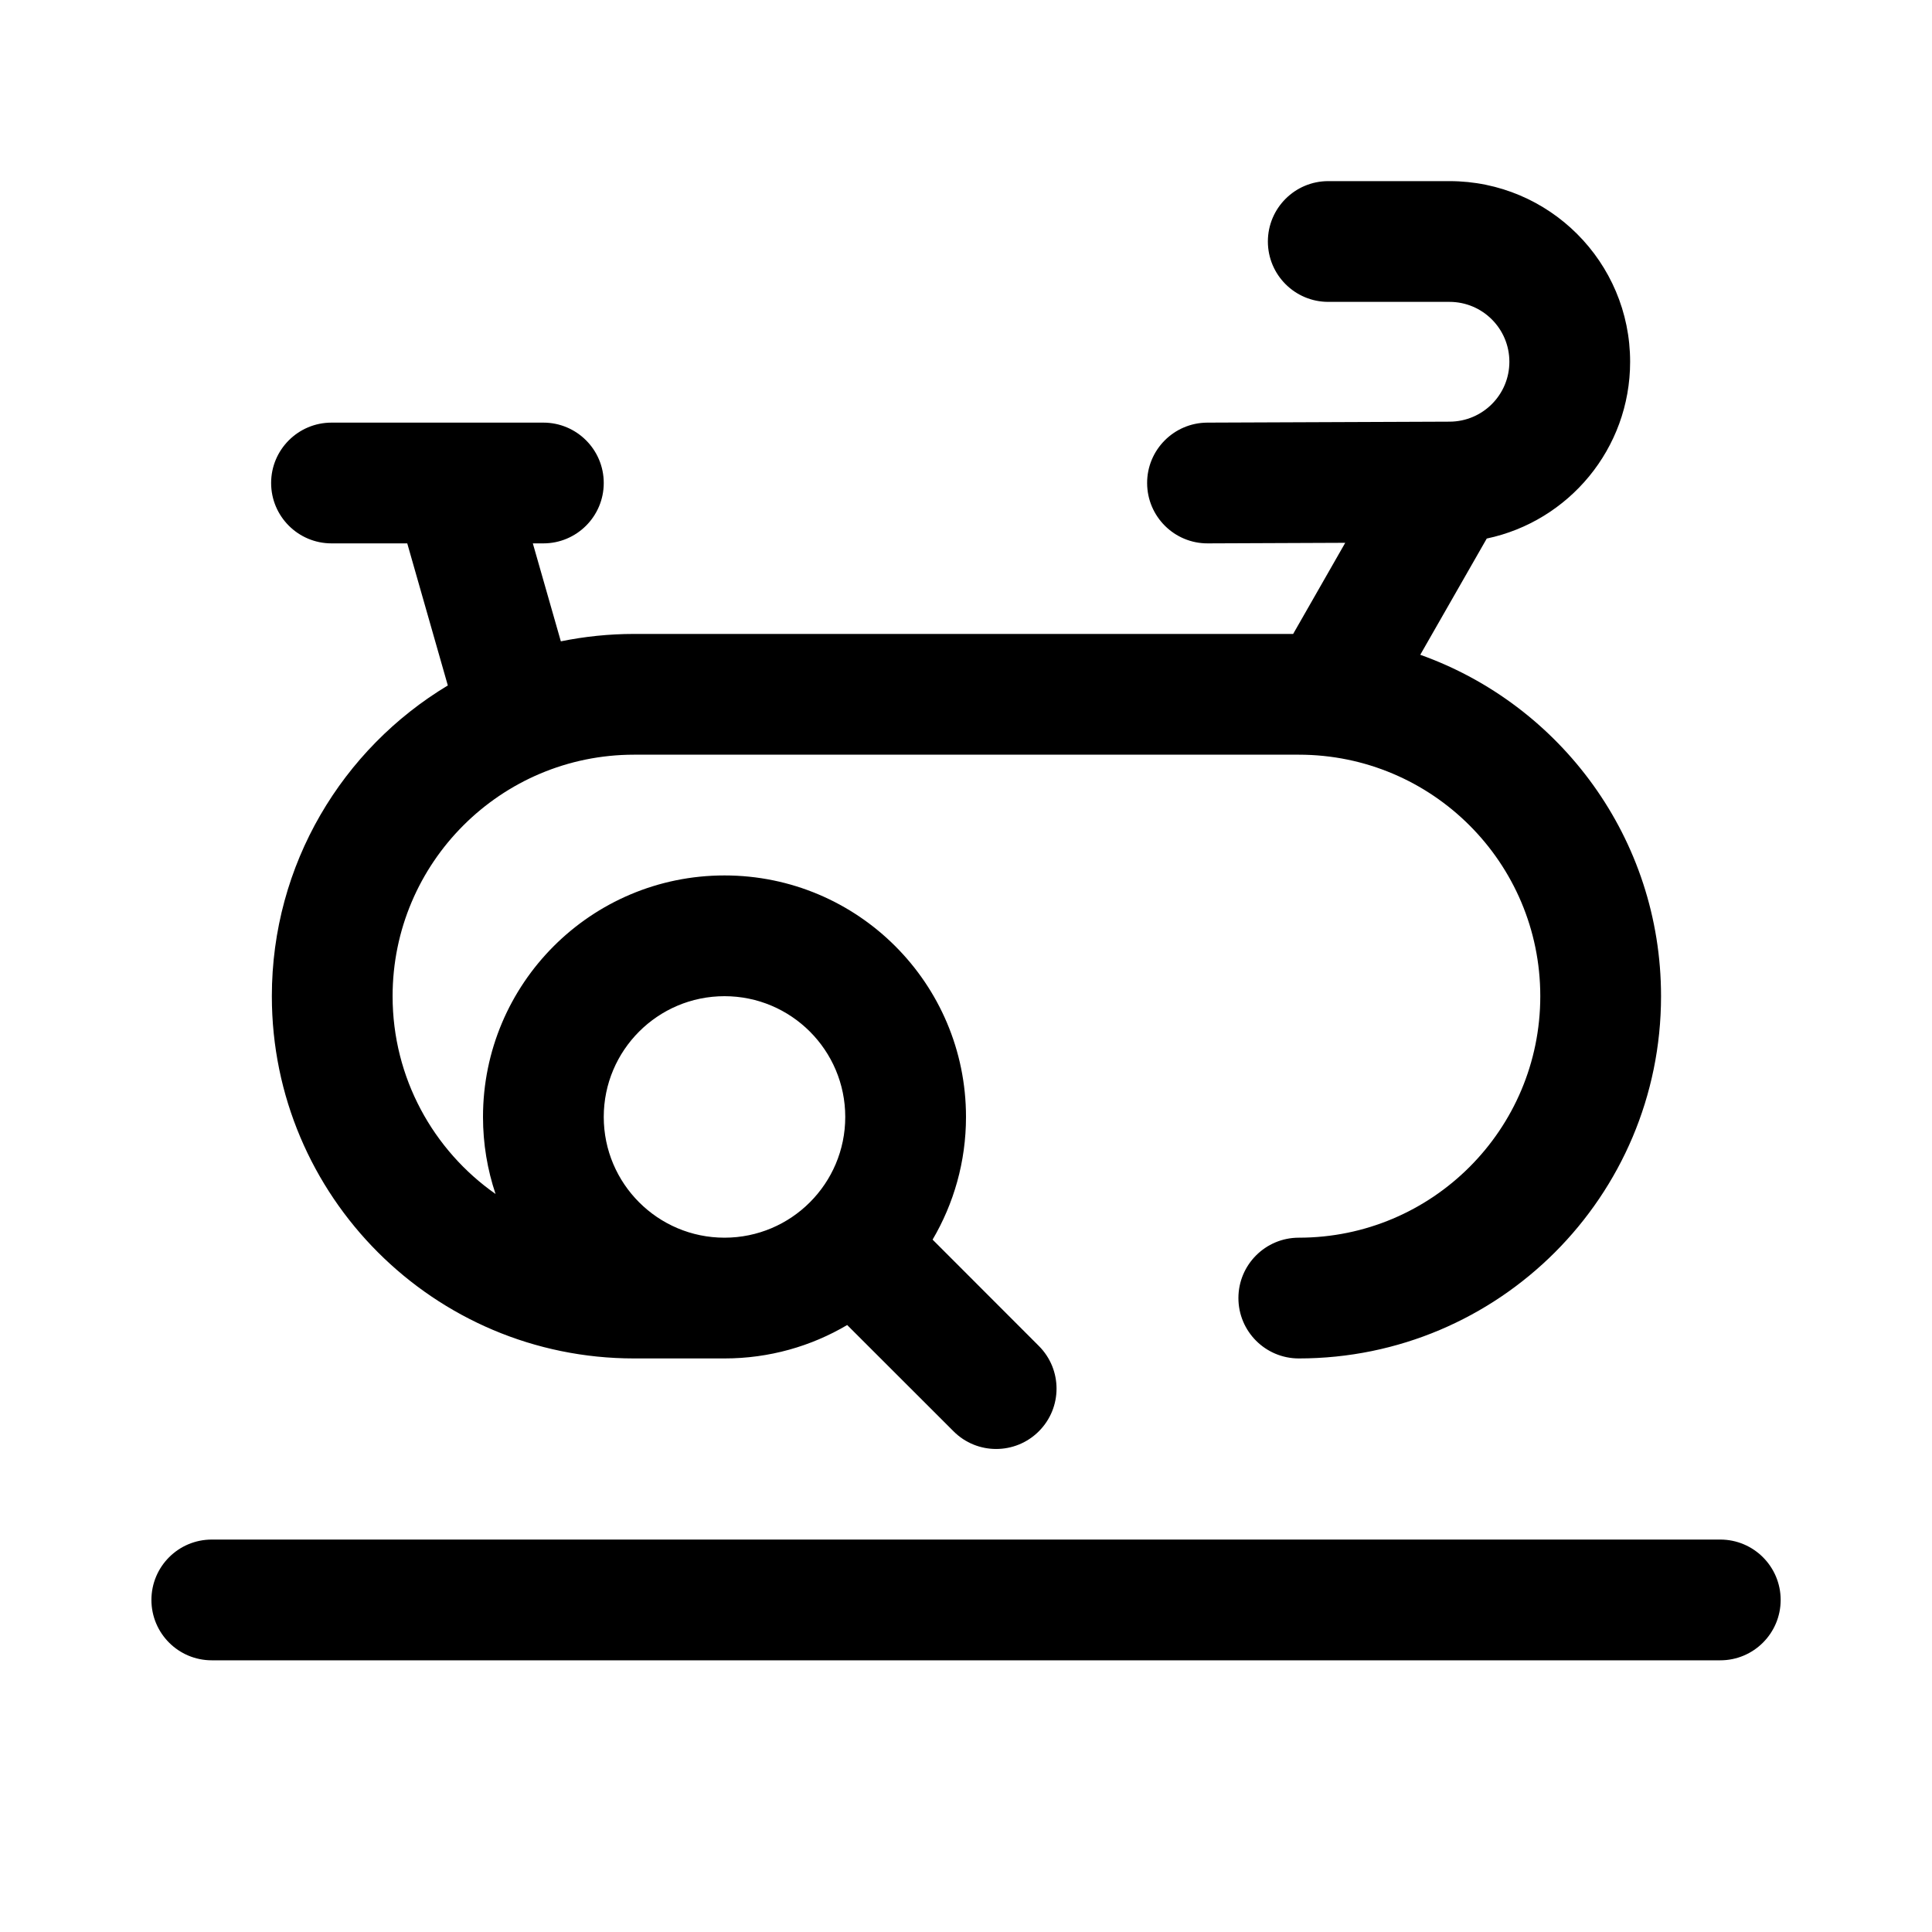 <svg width="24" height="24" viewBox="0 0 24 24" fill="none" xmlns="http://www.w3.org/2000/svg">
<path fill-rule="evenodd" clip-rule="evenodd" d="M16.5 2.25C16.086 2.25 15.75 2.586 15.75 3C15.75 3.414 16.086 3.75 16.5 3.75H18.006C18.417 3.75 18.75 4.083 18.75 4.494C18.75 4.904 18.419 5.236 18.009 5.238L14.997 5.25C14.583 5.252 14.248 5.589 14.25 6.003C14.252 6.417 14.589 6.752 15.003 6.75L16.711 6.743L16.064 7.875H7.877C7.566 7.875 7.261 7.907 6.967 7.967L6.619 6.75H6.75C7.164 6.75 7.5 6.414 7.5 6C7.5 5.586 7.164 5.25 6.75 5.25H5.642C5.631 5.25 5.62 5.25 5.609 5.25H4.118C3.704 5.25 3.368 5.586 3.368 6C3.368 6.414 3.704 6.75 4.118 6.75H5.059L5.563 8.515C4.254 9.302 3.377 10.736 3.377 12.375C3.377 14.86 5.392 16.875 7.877 16.875H8.994L8.996 16.875L9 16.875C9.556 16.875 10.077 16.724 10.524 16.46L11.845 17.78C12.137 18.073 12.612 18.073 12.905 17.78C13.198 17.487 13.198 17.013 12.905 16.72L11.585 15.399C11.848 14.952 12 14.431 12 13.875C12 12.218 10.657 10.875 9 10.875C7.343 10.875 6 12.218 6 13.875C6 14.21 6.055 14.532 6.156 14.832C5.383 14.29 4.877 13.391 4.877 12.375C4.877 10.718 6.221 9.375 7.877 9.375H16.134C17.791 9.375 19.134 10.718 19.134 12.375C19.134 14.032 17.791 15.375 16.134 15.375C15.72 15.375 15.384 15.711 15.384 16.125C15.384 16.539 15.72 16.875 16.134 16.875C18.619 16.875 20.634 14.86 20.634 12.375C20.634 10.419 19.386 8.755 17.643 8.134L18.469 6.69C19.487 6.476 20.25 5.574 20.25 4.494C20.25 3.255 19.245 2.25 18.006 2.25H16.5ZM2.631 19.125C2.216 19.125 1.881 19.461 1.881 19.875C1.881 20.289 2.216 20.625 2.631 20.625H21.37C21.784 20.625 22.12 20.289 22.12 19.875C22.12 19.461 21.784 19.125 21.37 19.125H2.631ZM9 12.375C8.172 12.375 7.5 13.047 7.5 13.875C7.5 14.703 8.172 15.375 9 15.375C9.828 15.375 10.5 14.703 10.5 13.875C10.5 13.047 9.828 12.375 9 12.375Z" fill="black"/>
</svg>
